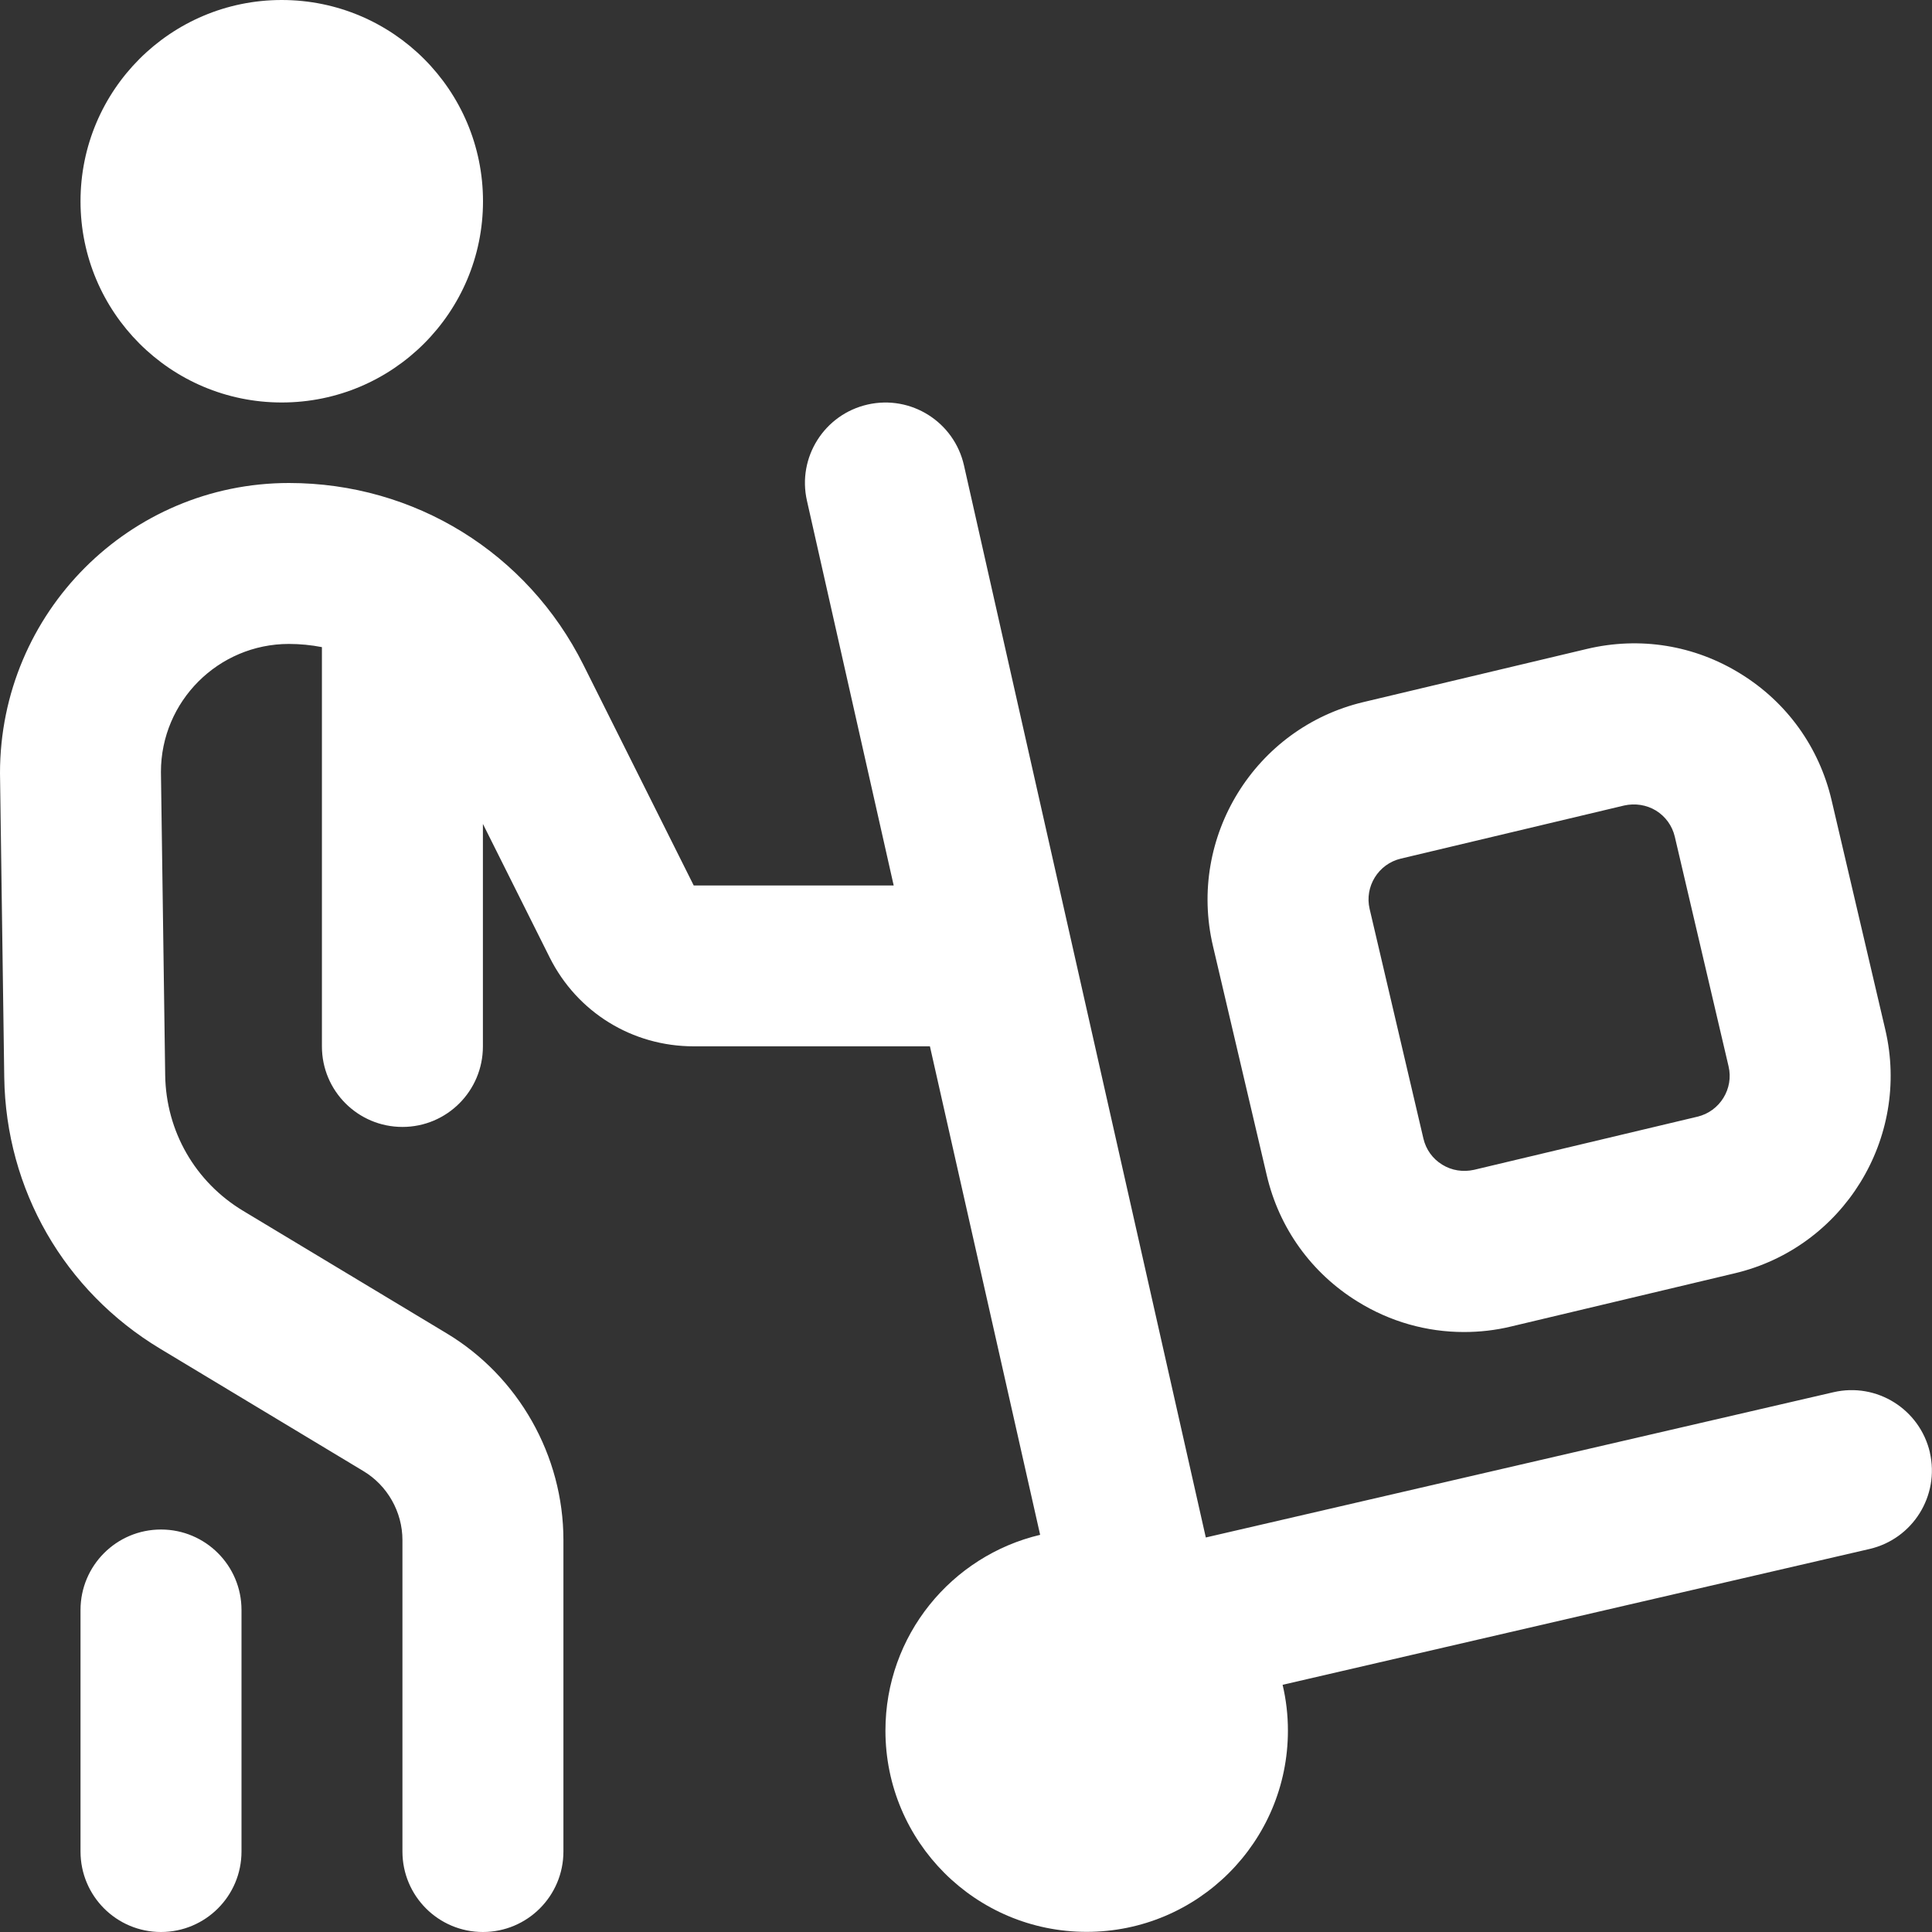 <svg width="40" height="40" viewBox="0 0 40 40" fill="none" xmlns="http://www.w3.org/2000/svg">
<rect x="0" y="0" width="40" height="40" fill="#333333" stroke="none"/>
<path d="M1.667 4.167C1.667 1.865 3.532 0 5.833 0C8.135 0 10 1.865 10 4.167C10 6.468 8.135 8.333 5.833 8.333C3.532 8.333 1.667 6.468 1.667 4.167ZM39.957 30.073C39.748 29.177 38.857 28.615 37.957 28.825L24.965 31.832L19.958 9.635C19.755 8.737 18.865 8.172 17.965 8.375C17.067 8.578 16.503 9.47 16.707 10.367L18.503 18.333H14.363L12.08 13.768C10.918 11.443 8.582 10 5.983 10C2.685 10 0 12.683 0 16.007L0.088 22.307C0.122 24.628 1.328 26.728 3.318 27.925L7.525 30.458C8.023 30.757 8.332 31.305 8.332 31.885V38.333C8.332 39.255 9.078 40 9.998 40C10.918 40 11.665 39.255 11.665 38.333V31.885C11.665 30.14 10.737 28.498 9.242 27.602L5.035 25.07C4.04 24.472 3.437 23.42 3.42 22.26L3.332 15.982C3.332 14.52 4.52 13.332 5.982 13.332C6.215 13.332 6.443 13.355 6.665 13.398V21.665C6.665 22.587 7.412 23.332 8.332 23.332C9.252 23.332 9.998 22.587 9.998 21.665V17.058L11.38 19.822C11.948 20.958 13.09 21.663 14.362 21.663H19.253L21.535 31.777C19.698 32.212 18.332 33.86 18.332 35.83C18.332 38.132 20.197 39.997 22.498 39.997C24.8 39.997 26.665 38.132 26.665 35.83C26.665 35.503 26.627 35.187 26.555 34.882L38.707 32.07C39.603 31.862 40.162 30.967 39.955 30.07L39.957 30.073ZM3.333 31.667C2.413 31.667 1.667 32.412 1.667 33.333V38.333C1.667 39.255 2.413 40 3.333 40C4.253 40 5 39.255 5 38.333V33.333C5 32.412 4.253 31.667 3.333 31.667ZM25.112 19.582C24.585 17.33 25.983 15.067 28.232 14.535L32.857 13.435C33.953 13.175 35.082 13.357 36.038 13.95C36.995 14.54 37.663 15.47 37.92 16.563L39.033 21.317C39.56 23.568 38.162 25.832 35.913 26.363L31.288 27.463C30.963 27.542 30.635 27.578 30.31 27.578C29.538 27.578 28.78 27.365 28.108 26.948C27.152 26.358 26.483 25.428 26.227 24.333L25.112 19.582ZM28.357 18.82L29.47 23.572C29.523 23.8 29.662 23.992 29.86 24.113C30.057 24.235 30.29 24.27 30.518 24.22L35.143 23.12C35.608 23.01 35.898 22.54 35.788 22.077L34.675 17.323C34.622 17.097 34.483 16.905 34.287 16.783C34.088 16.662 33.852 16.627 33.627 16.677L29.002 17.777C28.537 17.887 28.247 18.357 28.357 18.82Z" fill="white"/>
</svg>
